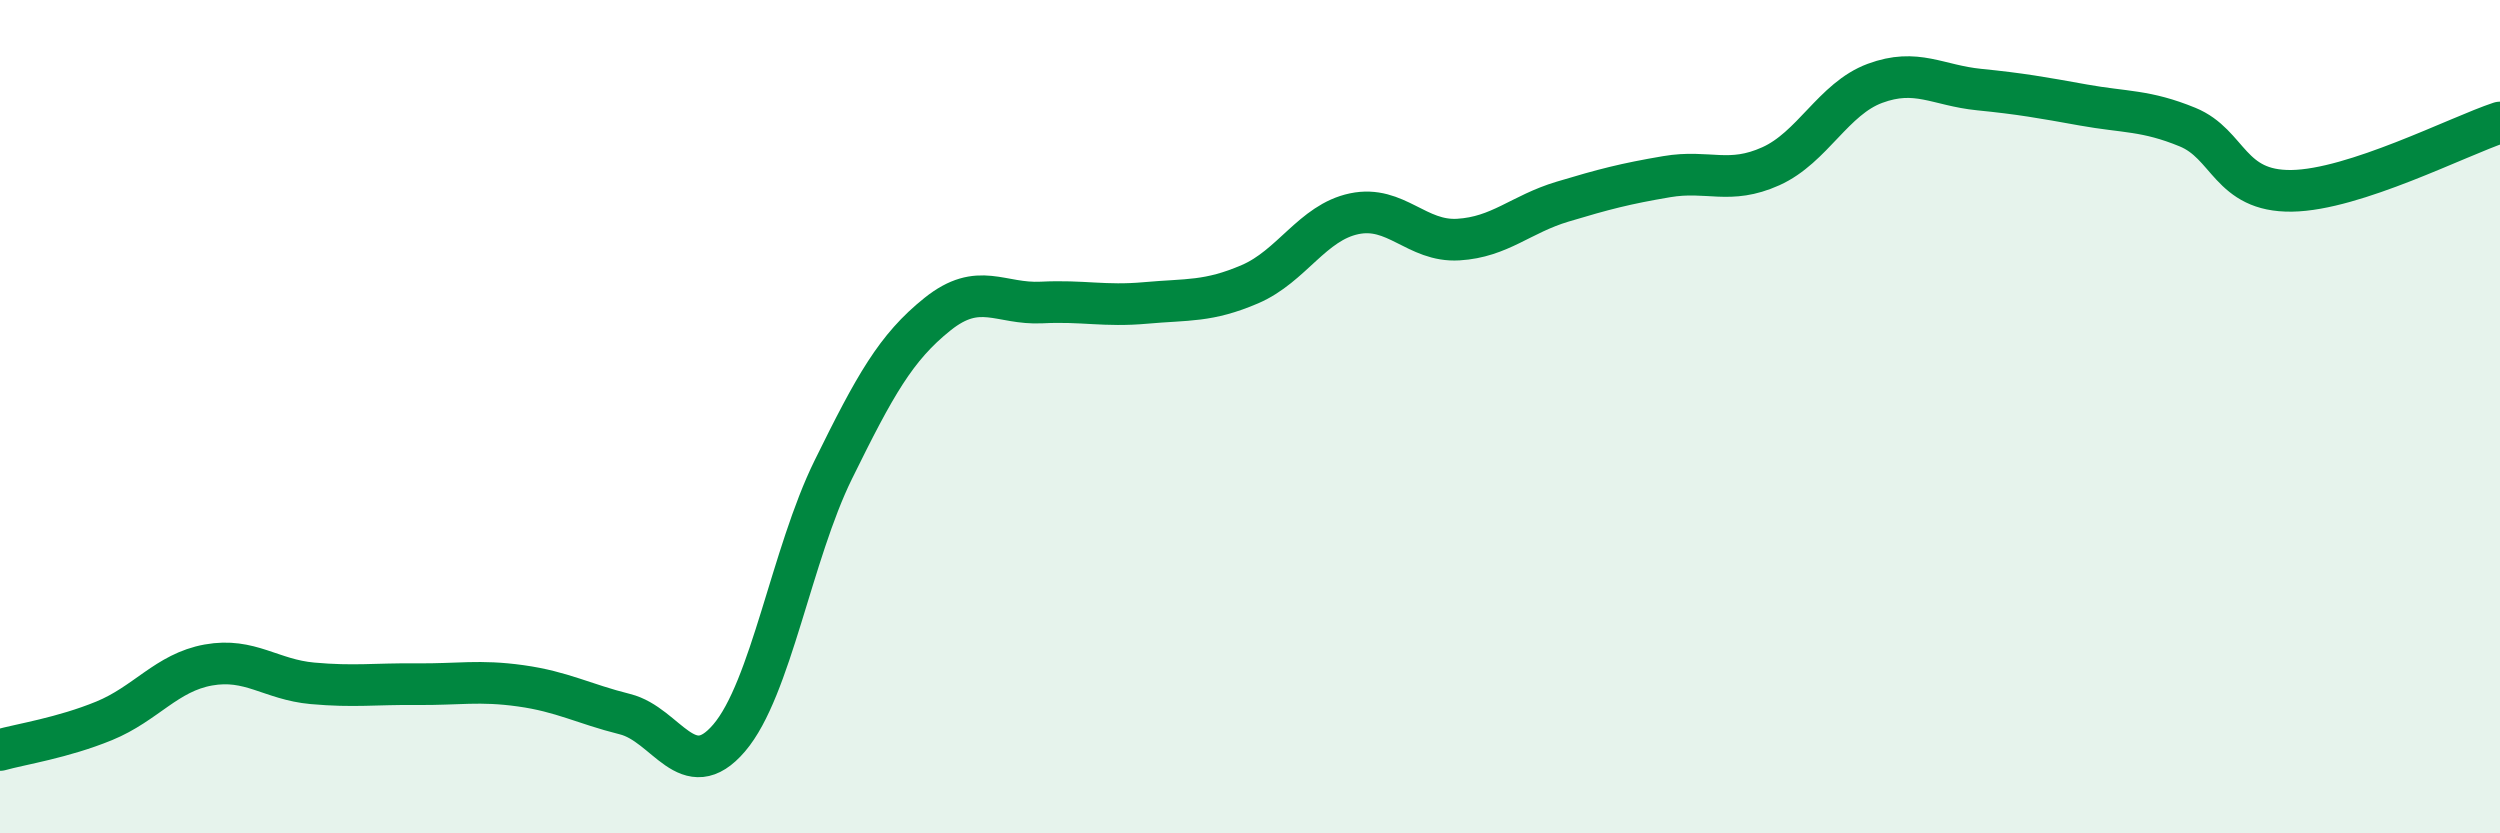 
    <svg width="60" height="20" viewBox="0 0 60 20" xmlns="http://www.w3.org/2000/svg">
      <path
        d="M 0,18 C 0.5,17.86 1.5,17.71 2.5,17.3 C 3.5,16.89 4,16.14 5,15.96 C 6,15.78 6.5,16.31 7.5,16.4 C 8.5,16.49 9,16.41 10,16.42 C 11,16.43 11.5,16.32 12.5,16.46 C 13.5,16.6 14,16.89 15,17.14 C 16,17.39 16.5,18.88 17.5,17.71 C 18.5,16.54 19,13.3 20,11.27 C 21,9.24 21.5,8.34 22.5,7.54 C 23.5,6.74 24,7.31 25,7.26 C 26,7.21 26.5,7.36 27.5,7.27 C 28.5,7.18 29,7.25 30,6.82 C 31,6.39 31.5,5.34 32.5,5.13 C 33.5,4.92 34,5.81 35,5.75 C 36,5.69 36.5,5.14 37.5,4.84 C 38.5,4.54 39,4.41 40,4.24 C 41,4.07 41.5,4.44 42.5,3.99 C 43.5,3.54 44,2.37 45,2 C 46,1.63 46.5,2.05 47.5,2.15 C 48.5,2.25 49,2.34 50,2.52 C 51,2.7 51.5,2.64 52.5,3.05 C 53.5,3.46 53.5,4.6 55,4.58 C 56.5,4.56 59,3.27 60,2.94L60 20L0 20Z"
        fill="#008740"
        opacity="0.1"
        stroke-linecap="round"
        stroke-linejoin="round"
      />
      <path
        d="M 0,18 C 0.5,17.86 1.5,17.71 2.5,17.3 C 3.5,16.89 4,16.14 5,15.96 C 6,15.78 6.5,16.31 7.5,16.4 C 8.5,16.49 9,16.41 10,16.42 C 11,16.43 11.5,16.32 12.5,16.46 C 13.5,16.6 14,16.89 15,17.14 C 16,17.39 16.5,18.88 17.5,17.71 C 18.5,16.54 19,13.3 20,11.27 C 21,9.24 21.5,8.34 22.5,7.54 C 23.5,6.74 24,7.31 25,7.26 C 26,7.21 26.5,7.36 27.5,7.27 C 28.5,7.18 29,7.25 30,6.82 C 31,6.39 31.5,5.34 32.5,5.13 C 33.5,4.92 34,5.81 35,5.75 C 36,5.69 36.5,5.14 37.5,4.84 C 38.5,4.54 39,4.41 40,4.24 C 41,4.07 41.5,4.44 42.5,3.99 C 43.5,3.54 44,2.37 45,2 C 46,1.63 46.5,2.05 47.5,2.15 C 48.5,2.25 49,2.34 50,2.52 C 51,2.7 51.5,2.64 52.5,3.05 C 53.5,3.46 53.5,4.6 55,4.58 C 56.5,4.56 59,3.27 60,2.94"
        stroke="#008740"
        stroke-width="1"
        fill="none"
        stroke-linecap="round"
        stroke-linejoin="round"
      />
    </svg>
  
